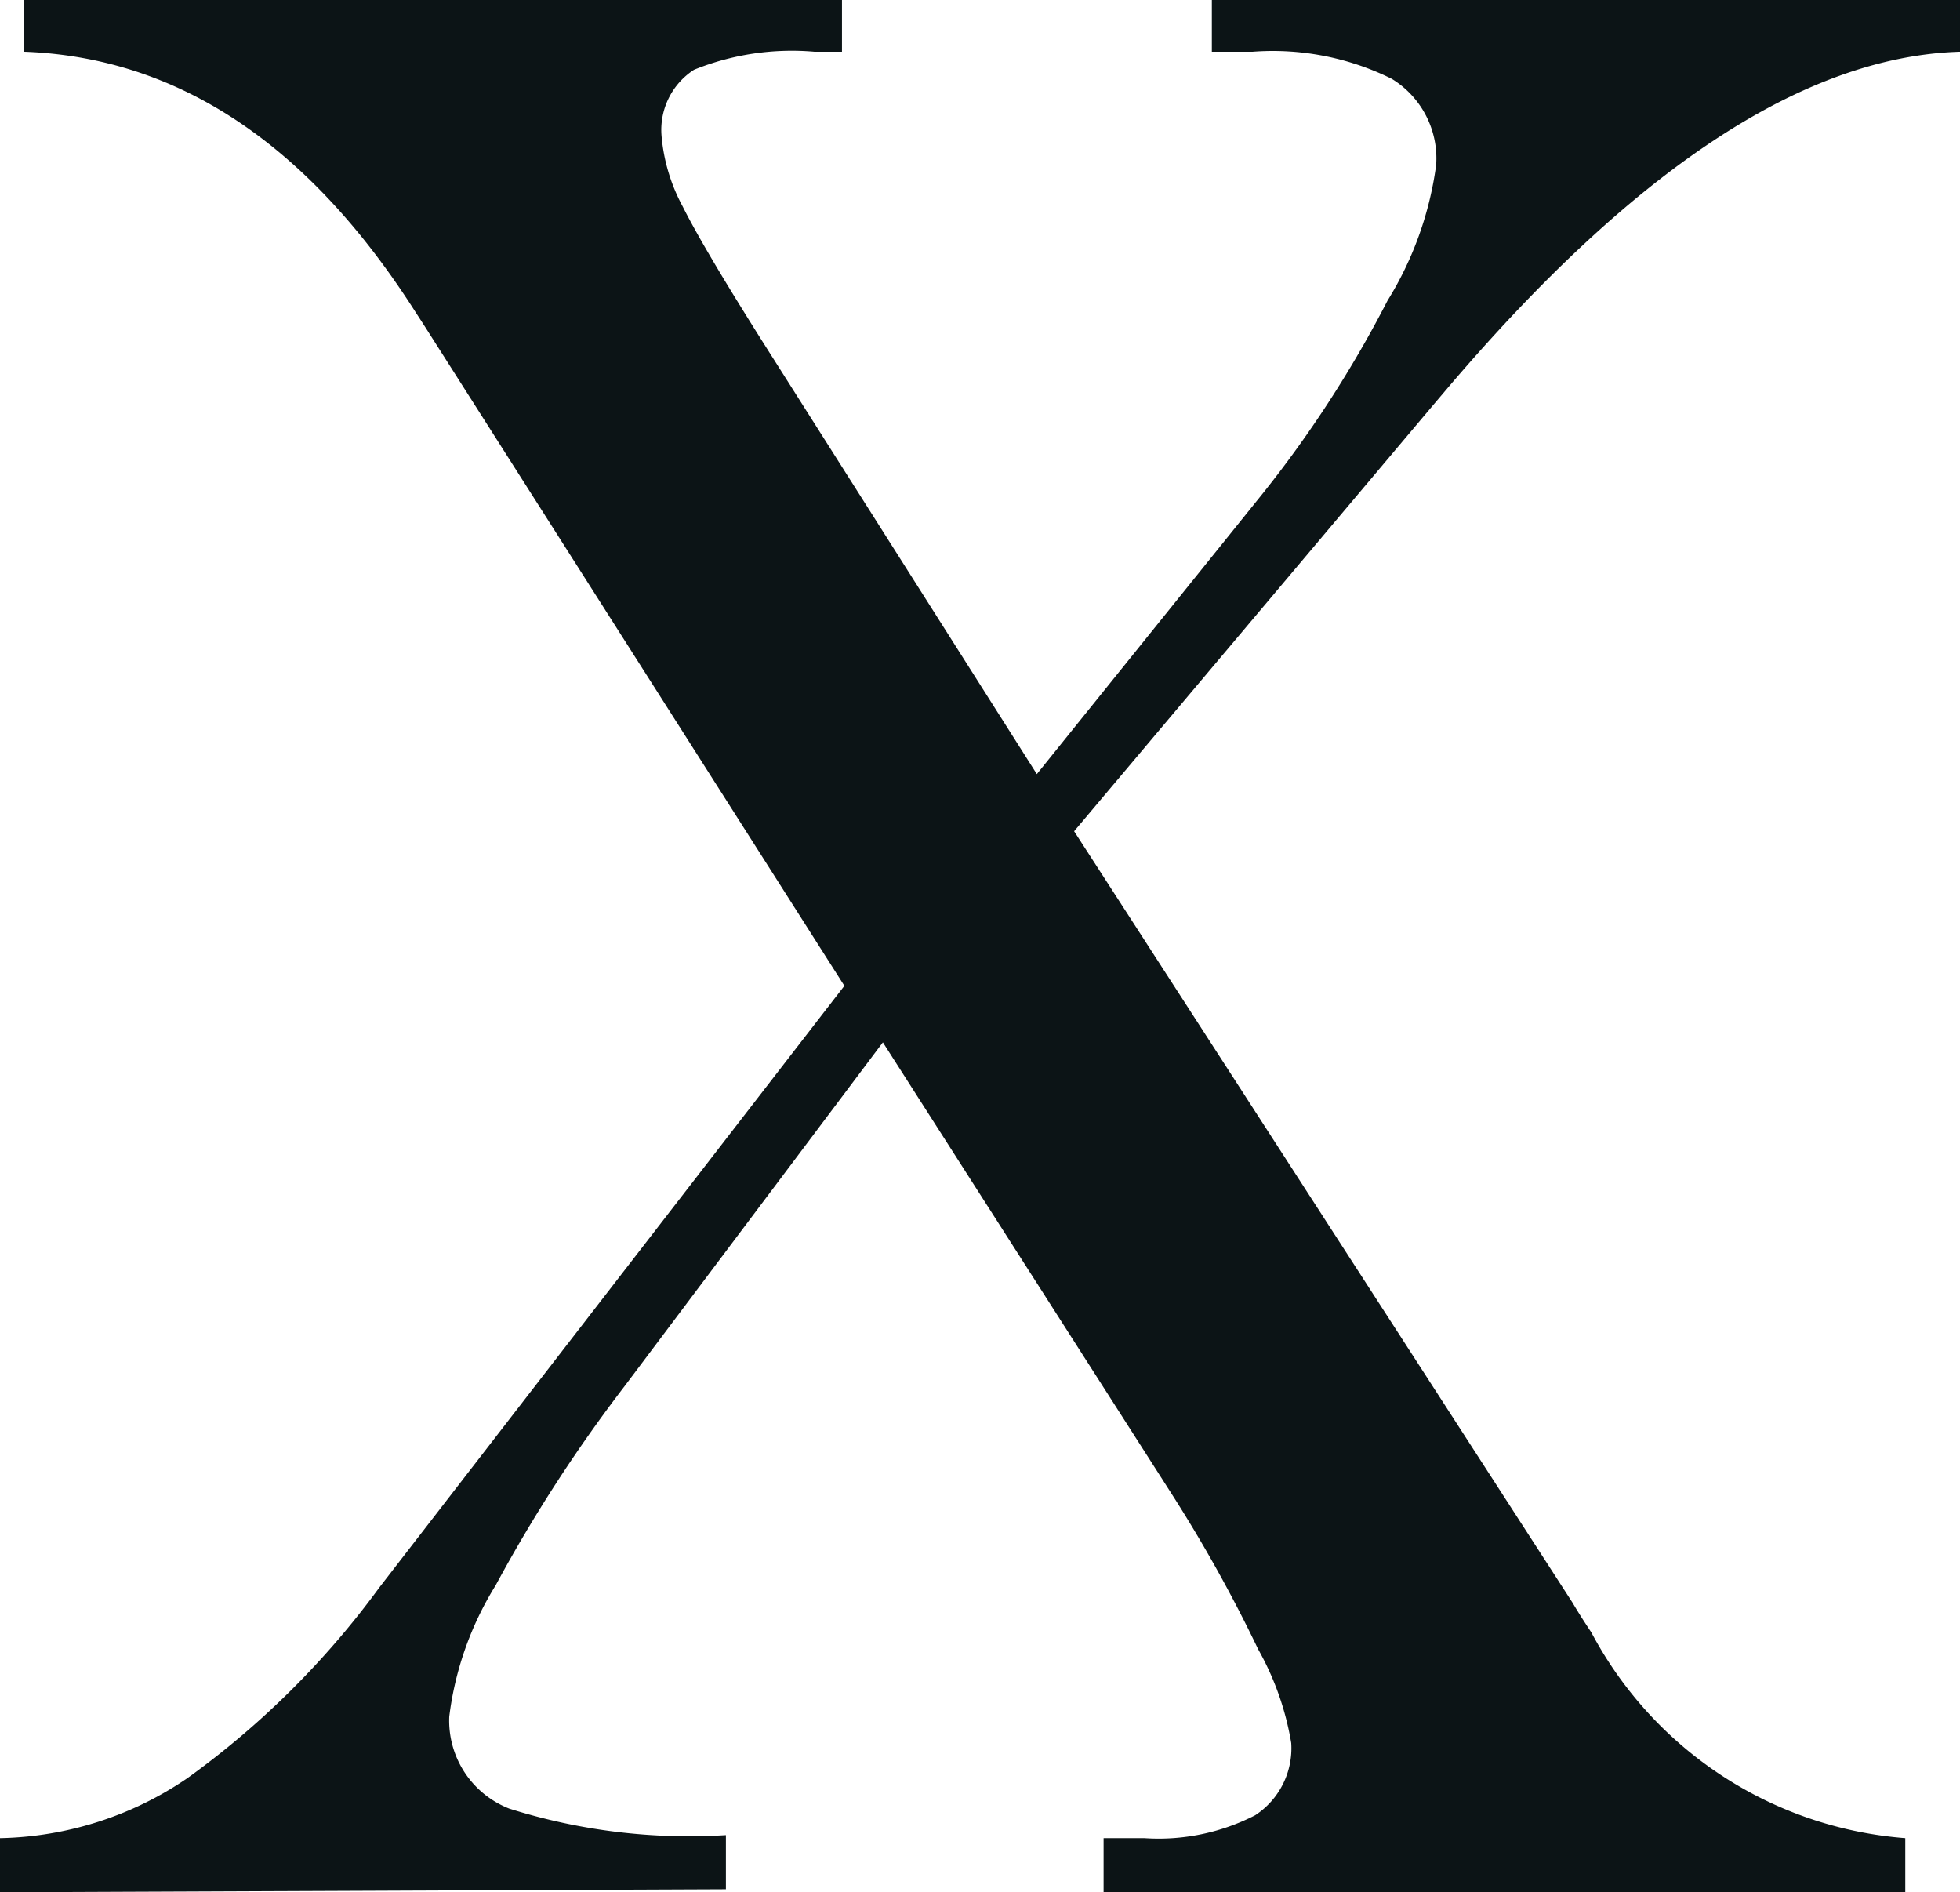 <?xml version="1.0" encoding="UTF-8"?> <svg xmlns="http://www.w3.org/2000/svg" viewBox="0 0 32.59 31.46"><defs><style>.cls-1{fill:#0c1416;}</style></defs><g id="Слой_2" data-name="Слой 2"><g id="Слой_1-2" data-name="Слой 1"><path class="cls-1" d="M0,31.46v-.9a5.71,5.71,0,0,0,3.12-1,14.3,14.3,0,0,0,3.19-3.17l7.73-10-7-11-.13-.2Q4.24,1,.4.86V0H14V.86h-.46a4.34,4.34,0,0,0-2,.3A1.19,1.19,0,0,0,11,2.26a3,3,0,0,0,.35,1.17c.24.48.72,1.29,1.45,2.44l4.44,7L21,8.2A19.25,19.25,0,0,0,23.07,5a5.73,5.73,0,0,0,.81-2.26,1.55,1.55,0,0,0-.74-1.43A4.45,4.45,0,0,0,20.83.86h-.68V0H32.59V.86c-2.63.08-5.46,2-8.51,5.58l-.28.33-5.94,7.05,8.29,12.83c.07.12.17.28.31.49a6.47,6.47,0,0,0,5.22,3.42v.9H18.35v-.9l.35,0,.33,0a3.51,3.51,0,0,0,1.84-.38,1.33,1.33,0,0,0,.6-1.2,4.77,4.77,0,0,0-.55-1.56,24.1,24.1,0,0,0-1.43-2.57l-4.81-7.52-4.29,5.71a24.91,24.91,0,0,0-2.15,3.32,5.39,5.39,0,0,0-.77,2.18,1.57,1.57,0,0,0,1,1.53,9.92,9.92,0,0,0,3.6.44v.9Z"></path></g></g></svg> 
